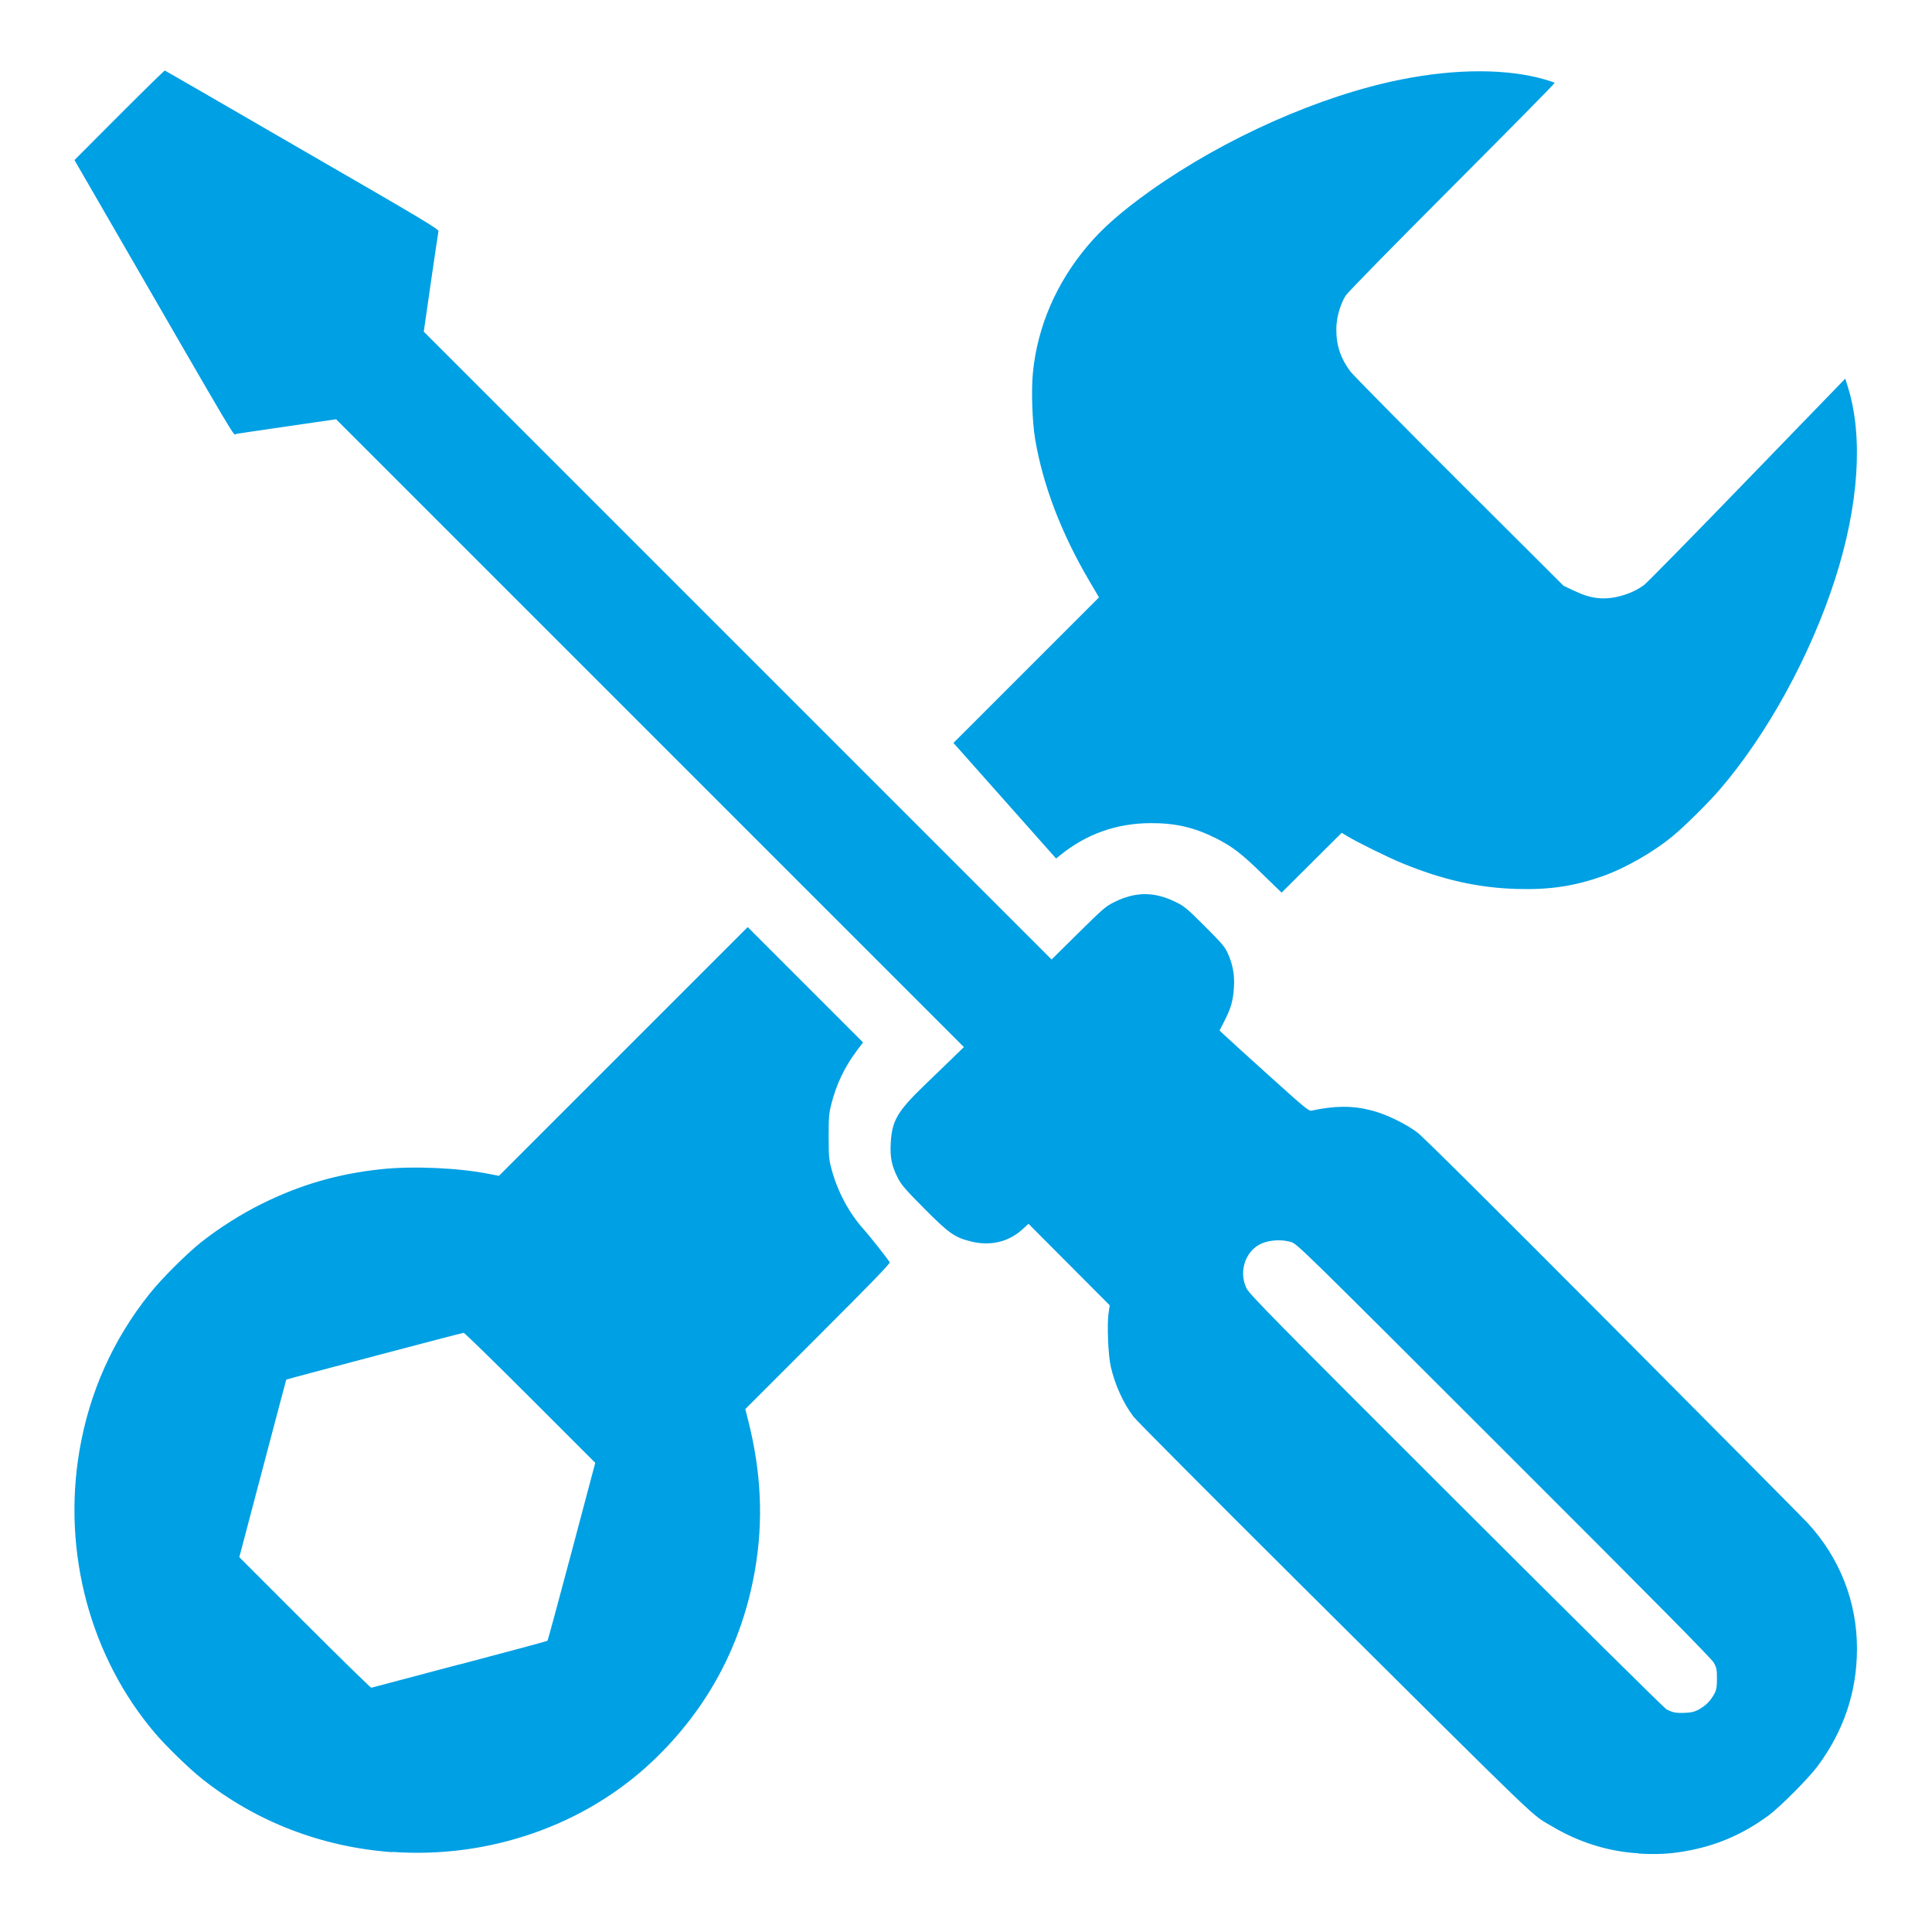 <?xml version="1.0" encoding="UTF-8" standalone="no"?>
<!-- Created with Inkscape (http://www.inkscape.org/) -->

<svg
   width="13.7mm"
   height="13.7mm"
   viewBox="0 0 13.7 13.7"
   version="1.1"
   id="svg5"
   inkscape:version="1.1.2 (0a00cf5339, 2022-02-04)"
   sodipodi:docname="maintenance.svg"
   xmlns:inkscape="http://www.inkscape.org/namespaces/inkscape"
   xmlns:sodipodi="http://sodipodi.sourceforge.net/DTD/sodipodi-0.dtd"
   xmlns="http://www.w3.org/2000/svg"
   xmlns:svg="http://www.w3.org/2000/svg">
  <sodipodi:namedview
     id="namedview7"
     pagecolor="#ffffff"
     bordercolor="#666666"
     borderopacity="1.0"
     inkscape:pageshadow="2"
     inkscape:pageopacity="0.0"
     inkscape:pagecheckerboard="0"
     inkscape:document-units="mm"
     showgrid="false"
     inkscape:snap-global="false"
     fit-margin-top="0"
     fit-margin-left="0"
     fit-margin-right="0"
     fit-margin-bottom="0"
     inkscape:zoom="3.1108586"
     inkscape:cx="51.432746"
     inkscape:cy="8.5185486"
     inkscape:window-width="1551"
     inkscape:window-height="1082"
     inkscape:window-x="26"
     inkscape:window-y="23"
     inkscape:window-maximized="0"
     inkscape:current-layer="layer1" />
  <defs
     id="defs2" />
  <g
     inkscape:label="Layer 1"
     inkscape:groupmode="layer"
     id="layer1"
     transform="translate(-40.758,-91.044)">
    <path
       style="fill:#00a0e4;fill-opacity:1;stroke-width:0.008"
       d="m 52.376,104.186 c -0.211,-0.012 -0.423,-0.078 -0.612,-0.191 -0.158,-0.094 -0.009,0.049 -1.802,-1.733 -0.619,-0.616 -1.144,-1.143 -1.166,-1.172 -0.073,-0.096 -0.131,-0.225 -0.161,-0.353 -0.019,-0.083 -0.028,-0.299 -0.016,-0.381 l 0.008,-0.056 -0.288,-0.289 -0.288,-0.289 -0.039,0.036 c -0.1,0.093 -0.232,0.125 -0.374,0.088 -0.111,-0.028 -0.152,-0.057 -0.326,-0.232 -0.13,-0.131 -0.162,-0.167 -0.186,-0.214 -0.044,-0.086 -0.057,-0.145 -0.052,-0.245 0.008,-0.163 0.045,-0.228 0.241,-0.417 0.076,-0.073 0.169,-0.163 0.208,-0.201 l 0.07,-0.068 -2.226,-2.226 -2.226,-2.226 -0.344,0.05 c -0.189,0.027 -0.353,0.052 -0.365,0.054 -0.023,0.005 0.059,0.143 -0.905,-1.525 l -0.241,-0.417 0.318,-0.319 c 0.175,-0.175 0.32,-0.317 0.323,-0.316 0.003,0.001 0.441,0.254 0.974,0.563 0.859,0.496 0.969,0.562 0.966,0.577 -0.002,0.009 -0.026,0.173 -0.054,0.364 l -0.05,0.348 2.226,2.226 2.226,2.226 0.189,-0.187 c 0.177,-0.175 0.193,-0.189 0.257,-0.221 0.151,-0.074 0.282,-0.074 0.433,-1.48e-4 0.062,0.03 0.081,0.046 0.206,0.171 0.117,0.117 0.142,0.145 0.163,0.19 0.036,0.078 0.051,0.157 0.045,0.244 -0.006,0.094 -0.02,0.145 -0.065,0.234 l -0.037,0.073 0.043,0.04 c 0.023,0.022 0.165,0.151 0.315,0.286 0.237,0.214 0.275,0.246 0.293,0.242 0.167,-0.036 0.292,-0.037 0.429,-0.001 0.101,0.026 0.239,0.093 0.323,0.156 0.041,0.031 0.547,0.534 1.392,1.383 0.73,0.734 1.35,1.358 1.377,1.388 0.226,0.246 0.348,0.556 0.348,0.889 -1.21e-4,0.305 -0.093,0.582 -0.279,0.833 -0.065,0.087 -0.265,0.288 -0.347,0.349 -0.184,0.136 -0.379,0.219 -0.602,0.256 -0.109,0.018 -0.195,0.022 -0.321,0.015 z m 0.432,-1.022 c 0.047,-0.026 0.08,-0.06 0.107,-0.11 0.015,-0.028 0.018,-0.047 0.018,-0.106 9e-5,-0.064 -0.002,-0.077 -0.022,-0.113 -0.016,-0.03 -0.418,-0.436 -1.489,-1.506 -1.438,-1.437 -1.467,-1.466 -1.51,-1.478 -0.056,-0.016 -0.12,-0.016 -0.181,0.001 -0.131,0.037 -0.197,0.197 -0.134,0.327 0.021,0.043 0.179,0.204 1.487,1.51 0.815,0.814 1.476,1.468 1.491,1.476 0.047,0.024 0.066,0.027 0.129,0.025 0.049,-0.002 0.069,-0.007 0.103,-0.025 z m -9.268,1.014 c -0.499,-0.036 -0.965,-0.215 -1.348,-0.519 -0.092,-0.073 -0.253,-0.229 -0.333,-0.323 -0.46,-0.539 -0.66,-1.283 -0.538,-2.003 0.07,-0.414 0.238,-0.79 0.498,-1.115 0.085,-0.107 0.261,-0.282 0.365,-0.365 0.13,-0.103 0.287,-0.202 0.437,-0.276 0.273,-0.134 0.533,-0.209 0.839,-0.242 0.225,-0.024 0.549,-0.01 0.769,0.034 l 0.067,0.013 0.882,-0.882 0.882,-0.882 0.409,0.409 0.409,0.409 -0.044,0.058 c -0.087,0.116 -0.146,0.24 -0.182,0.383 -0.016,0.063 -0.018,0.091 -0.018,0.228 3.89e-4,0.143 0.002,0.163 0.022,0.235 0.042,0.155 0.125,0.31 0.228,0.423 0.042,0.047 0.166,0.204 0.183,0.232 0.005,0.008 -0.14,0.157 -0.509,0.526 l -0.515,0.515 0.021,0.083 c 0.092,0.364 0.108,0.708 0.048,1.056 -0.091,0.529 -0.336,0.987 -0.726,1.357 -0.48,0.456 -1.161,0.693 -1.846,0.644 z m 0.477,-1.331 c 0.34,-0.09 0.62,-0.165 0.623,-0.168 0.003,-0.002 0.08,-0.288 0.172,-0.633 l 0.167,-0.629 -0.461,-0.461 c -0.253,-0.253 -0.466,-0.461 -0.472,-0.461 -0.01,0 -1.256,0.329 -1.258,0.332 -4.61e-4,7e-4 -0.076,0.284 -0.167,0.63 l -0.166,0.629 0.464,0.464 c 0.255,0.255 0.468,0.463 0.472,0.462 0.004,-0.001 0.286,-0.076 0.626,-0.166 z m 5.694,-5.604 c -0.145,-0.143 -0.213,-0.195 -0.329,-0.254 -0.153,-0.077 -0.288,-0.109 -0.465,-0.108 -0.24,7.08e-4 -0.455,0.077 -0.638,0.225 l -0.032,0.026 -0.364,-0.41 -0.364,-0.41 0.516,-0.516 0.516,-0.516 -0.07,-0.119 c -0.198,-0.337 -0.327,-0.676 -0.382,-0.999 -0.022,-0.127 -0.029,-0.357 -0.016,-0.481 0.033,-0.323 0.165,-0.629 0.384,-0.89 0.109,-0.13 0.244,-0.248 0.447,-0.393 0.528,-0.375 1.203,-0.675 1.778,-0.79 0.39,-0.078 0.753,-0.078 1.021,-3.54e-4 0.035,0.01 0.066,0.021 0.069,0.024 0.003,0.003 -0.324,0.334 -0.726,0.737 -0.433,0.434 -0.741,0.748 -0.756,0.772 -0.039,0.063 -0.066,0.157 -0.066,0.237 -10e-4,0.115 0.031,0.209 0.1,0.301 0.02,0.026 0.368,0.379 0.774,0.784 l 0.737,0.735 0.076,0.036 c 0.117,0.056 0.21,0.067 0.323,0.038 0.066,-0.017 0.12,-0.042 0.172,-0.079 0.018,-0.013 0.347,-0.348 0.73,-0.744 l 0.697,-0.72 0.018,0.058 c 0.111,0.353 0.078,0.842 -0.091,1.366 -0.174,0.54 -0.48,1.098 -0.816,1.489 -0.08,0.093 -0.246,0.258 -0.332,0.329 -0.138,0.115 -0.339,0.23 -0.501,0.287 -0.203,0.071 -0.376,0.097 -0.609,0.09 -0.271,-0.008 -0.523,-0.064 -0.81,-0.182 -0.097,-0.04 -0.316,-0.147 -0.39,-0.192 l -0.04,-0.024 -0.213,0.212 -0.213,0.212 z"
       id="path7191" />
  </g>
</svg>
